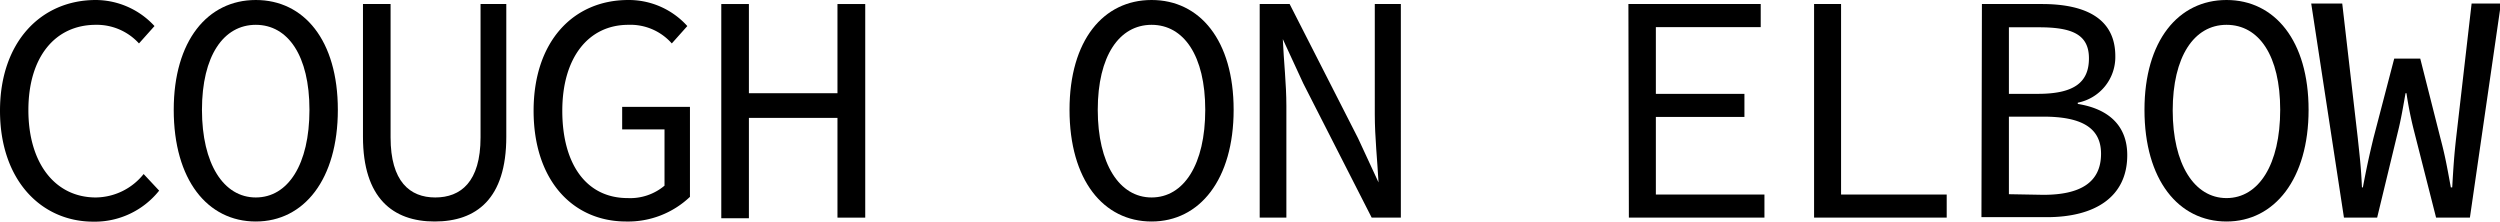 <svg xmlns="http://www.w3.org/2000/svg" viewBox="0 0 161.17 14.28"><g id="Layer_2" data-name="Layer 2"><g id="main4"><g id="box"><g id="text"><path d="M1.36,10.54C1.36,6.11,4,3.4,7.54,3.4a5.17,5.17,0,0,1,3.78,1.68l-1,1.12A3.68,3.68,0,0,0,7.54,5C4.91,5,3.19,7.08,3.19,10.5s1.72,5.63,4.35,5.63a4,4,0,0,0,3.08-1.51l1,1.07a5.31,5.31,0,0,1-4.26,2C4,17.68,1.36,15,1.36,10.54Z" transform="translate(-1.36 -3.4)"/><path d="M12.56,10.48c0-4.45,2.18-7.08,5.29-7.08S23.14,6,23.14,10.48s-2.18,7.2-5.29,7.2S12.56,15,12.56,10.48Zm8.75,0C21.31,7,19.93,5,17.85,5S14.38,7,14.38,10.48s1.39,5.65,3.47,5.65S21.31,14,21.31,10.48Z" transform="translate(-1.36 -3.4)"/><path d="M24.76,12.22V3.66h1.78v8.6c0,2.84,1.24,3.87,2.88,3.87s2.92-1,2.92-3.87V3.66H34v8.56c0,4-1.93,5.46-4.62,5.46S24.76,16.17,24.76,12.22Z" transform="translate(-1.36 -3.4)"/><path d="M35.76,10.54c0-4.45,2.54-7.14,6.11-7.14a5.08,5.08,0,0,1,3.8,1.68l-1,1.12A3.56,3.56,0,0,0,41.87,5c-2.58,0-4.26,2.12-4.26,5.54s1.53,5.63,4.22,5.63a3.44,3.44,0,0,0,2.37-.8V11.74H41.47V10.29h4.37v5.8a5.79,5.79,0,0,1-4.11,1.59C38.26,17.68,35.76,15,35.76,10.54Z" transform="translate(-1.36 -3.4)"/><path d="M47.86,3.66h1.78V9.41h5.71V3.66h1.79V17.43H55.35V11H49.64v6.47H47.86Z" transform="translate(-1.36 -3.4)"/><path d="M70.31,10.48C70.31,6,72.49,3.4,75.6,3.4S80.89,6,80.89,10.48s-2.18,7.2-5.29,7.2S70.31,15,70.31,10.48Zm8.75,0C79.06,7,77.68,5,75.6,5S72.13,7,72.13,10.48s1.39,5.65,3.47,5.65S79.06,14,79.06,10.48Z" transform="translate(-1.36 -3.4)"/><path d="M82.57,3.66H84.5l4.41,8.65,1.32,2.85h0c-.07-1.36-.24-2.92-.24-4.37V3.66h1.68V17.43H89.79L85.38,8.78,84.06,5.92h0c.06,1.41.23,2.88.23,4.31v7.2H82.57Z" transform="translate(-1.36 -3.4)"/><path d="M106.34,3.66h8.53V5.15h-6.76v4.3h5.71v1.49h-5.71v5h7v1.49h-8.74Z" transform="translate(-1.36 -3.4)"/><path d="M118.31,3.66h1.74V15.94h6.81v1.49h-8.55Z" transform="translate(-1.36 -3.4)"/><path d="M129.13,3.66H133c2.82,0,4.73.94,4.73,3.36a3,3,0,0,1-2.42,3v.08c2,.32,3.19,1.41,3.19,3.3,0,2.71-2.1,4-5.18,4h-4.22Zm3.61,5.79c2.35,0,3.29-.75,3.29-2.29s-1.09-2-3.21-2h-1.95V9.45Zm.35,6.51c2.36,0,3.72-.78,3.72-2.65,0-1.7-1.3-2.39-3.72-2.39h-2.22v5Z" transform="translate(-1.36 -3.4)"/><path d="M139.61,10.48c0-4.45,2.18-7.08,5.29-7.08s5.29,2.63,5.29,7.08-2.19,7.2-5.29,7.2S139.61,15,139.61,10.48Zm8.75,0C148.36,7,147,5,144.9,5s-3.47,2.06-3.47,5.52,1.39,5.65,3.47,5.65S148.36,14,148.36,10.48Z" transform="translate(-1.36 -3.4)"/><path d="M150.36,3.63h2l1,8.66c.12,1.15.21,1.82.27,3.19h.06c.26-1.37.4-2,.68-3.17l1.34-5.13h1.68l1.3,5.13c.3,1.13.42,1.8.67,3.17h.09c.08-1.37.12-2,.25-3.17l1-8.68h1.89l-2,13.8h-2.18L157,11.89a24.2,24.2,0,0,1-.5-2.48h-.06c-.15.84-.28,1.64-.49,2.48l-1.34,5.54h-2.14Z" transform="translate(-1.36 -3.4)"/></g></g></g></g></svg>